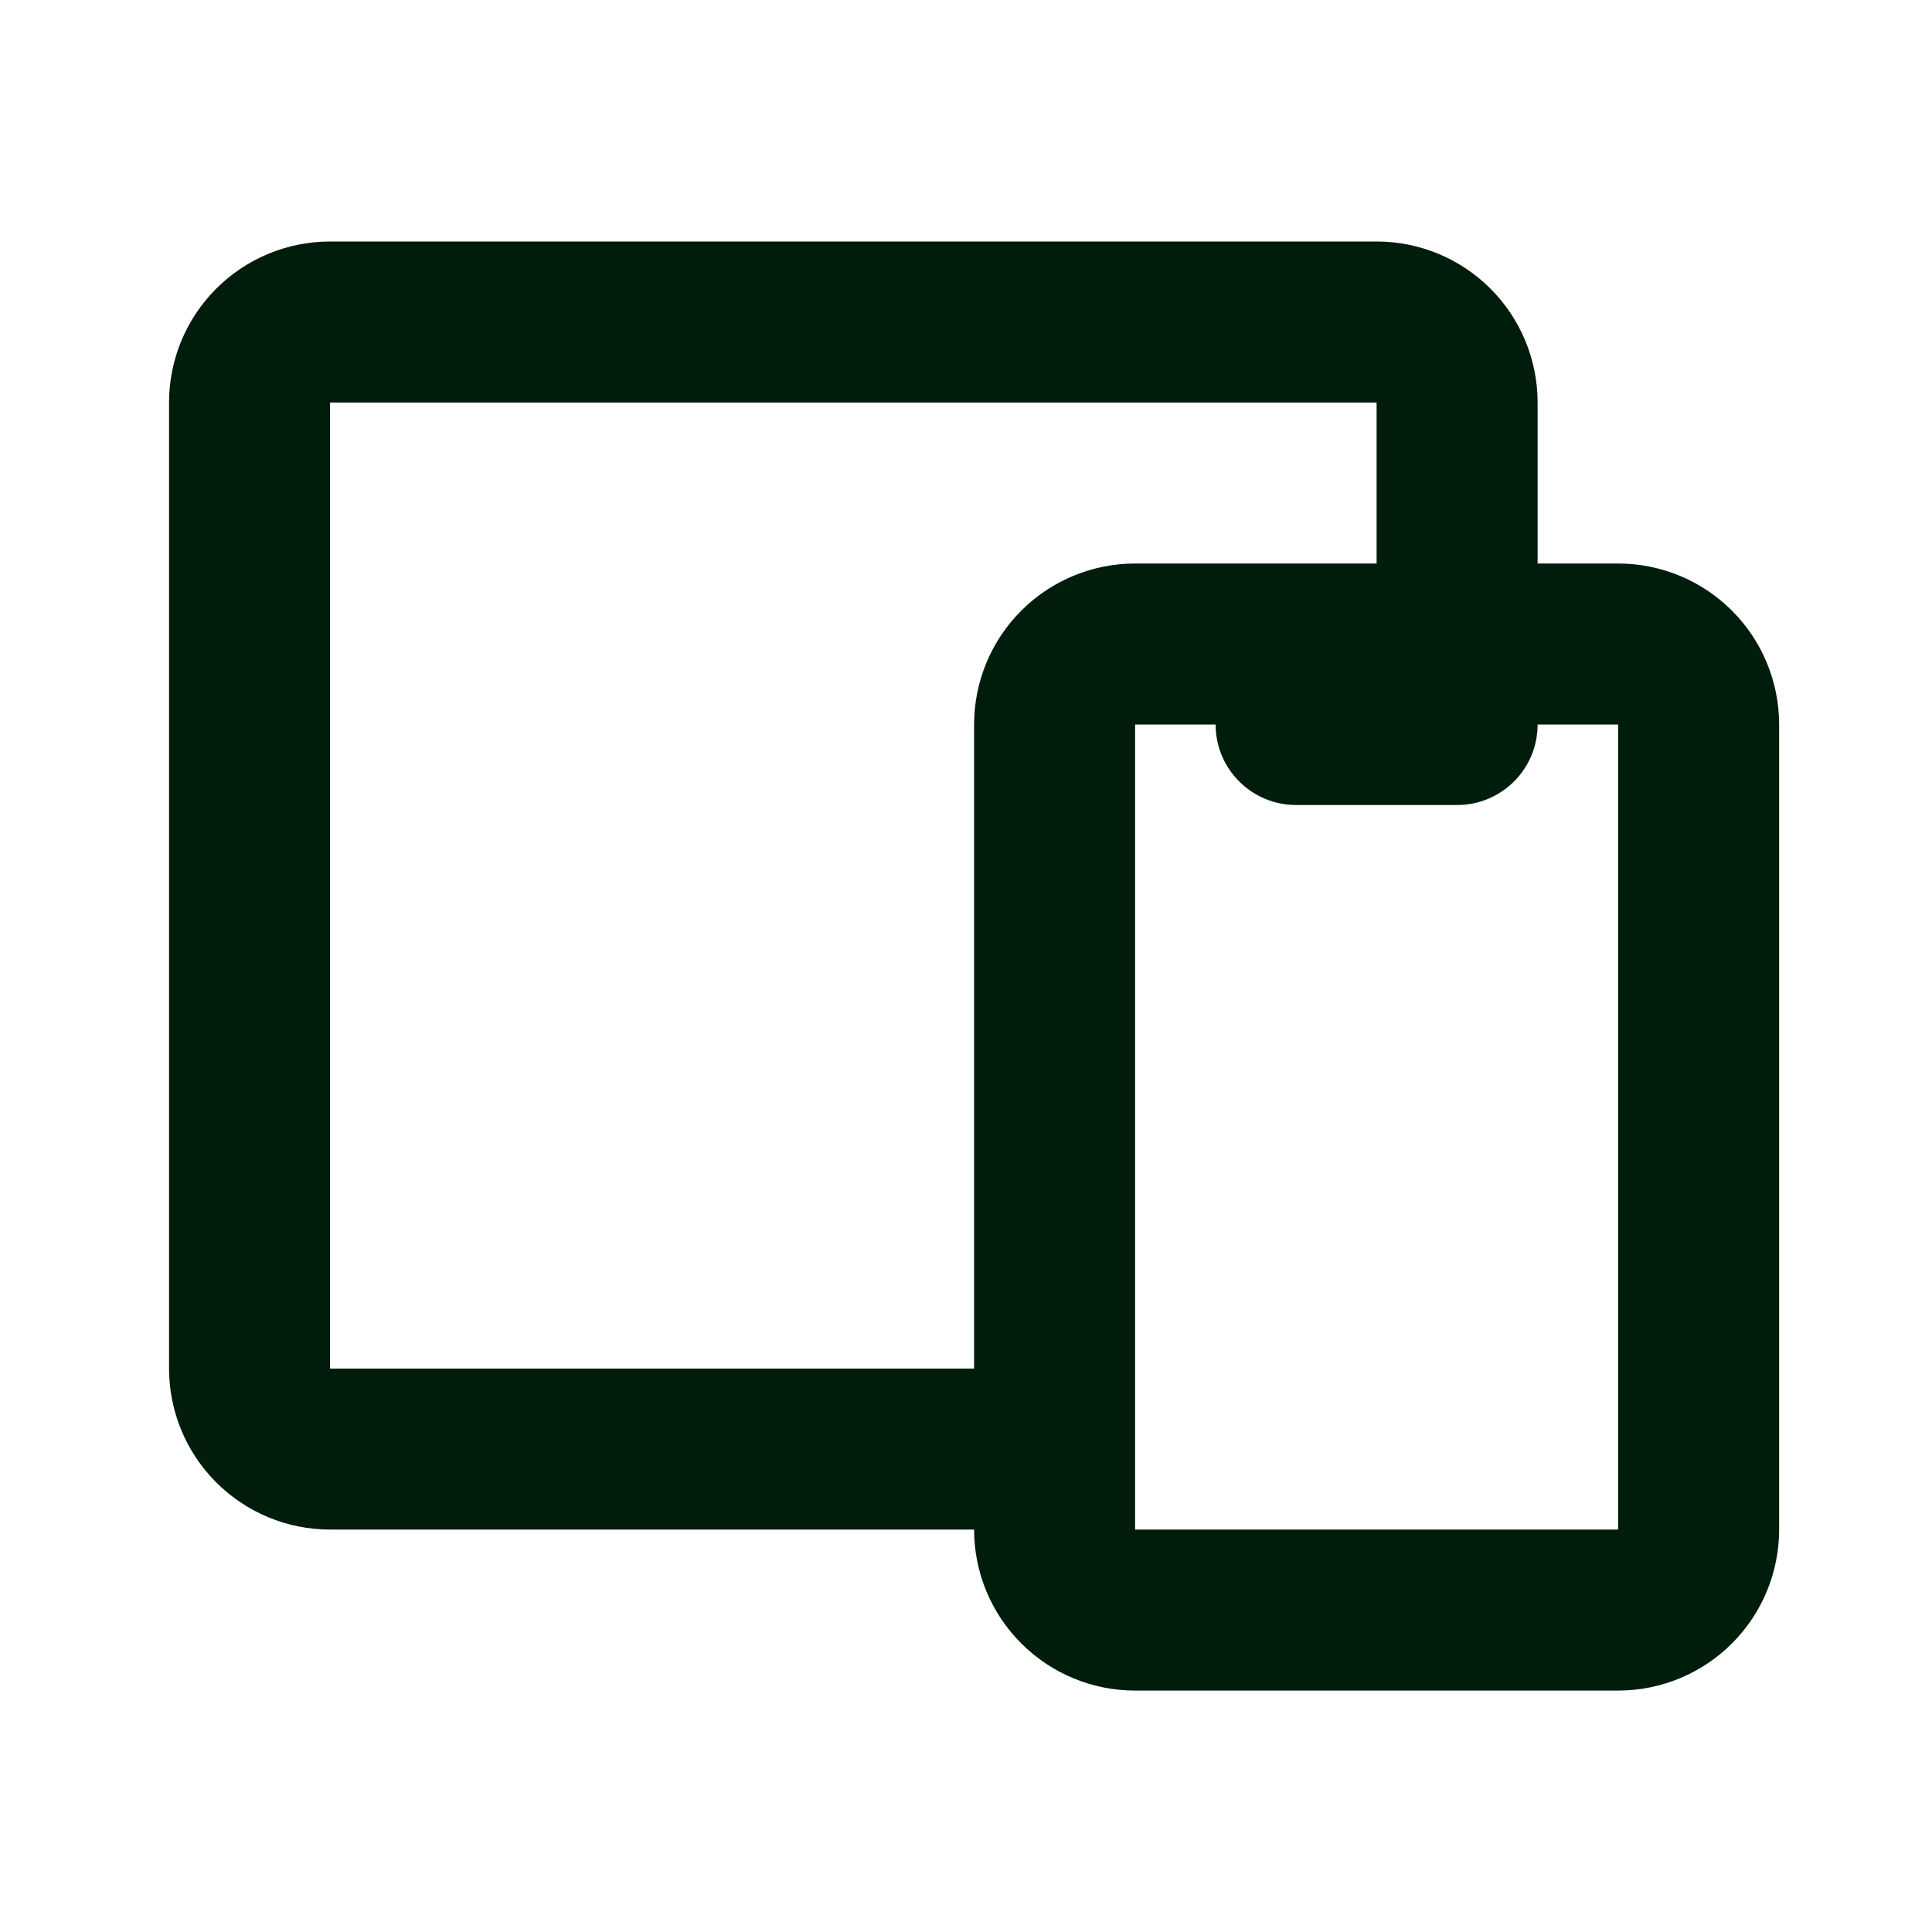 <?xml version="1.0" encoding="UTF-8"?>
<svg xmlns="http://www.w3.org/2000/svg" width="80" height="80" viewBox="0 0 80 80" fill="none">
  <path fill-rule="evenodd" clip-rule="evenodd" d="M8.953 11.953C10.203 10.702 11.899 10 13.667 10H57.002C58.771 10 60.467 10.702 61.717 11.953C62.967 13.203 63.669 14.899 63.669 16.667V23.334H67.003C68.771 23.334 70.467 24.036 71.717 25.287C72.968 26.537 73.67 28.233 73.67 30.001V63.336C73.67 65.104 72.968 66.8 71.717 68.05C70.467 69.301 68.771 70.003 67.003 70.003H47.002C45.234 70.003 43.538 69.301 42.288 68.05C41.037 66.8 40.335 65.104 40.335 63.336H13.667C11.899 63.336 10.203 62.634 8.953 61.383C7.702 60.133 7 58.437 7 56.669V16.667C7 14.899 7.702 13.203 8.953 11.953ZM47.002 63.336H67.003V30.001H63.669C63.669 31.842 62.177 33.334 60.336 33.334H53.669C51.828 33.334 50.336 31.842 50.336 30.001H47.002V63.336ZM57.002 23.334H47.002C45.234 23.334 43.538 24.036 42.288 25.287C41.037 26.537 40.335 28.233 40.335 30.001V56.669H13.667V16.667H57.002L57.002 23.334Z" fill="#001C0B"></path>
</svg>
